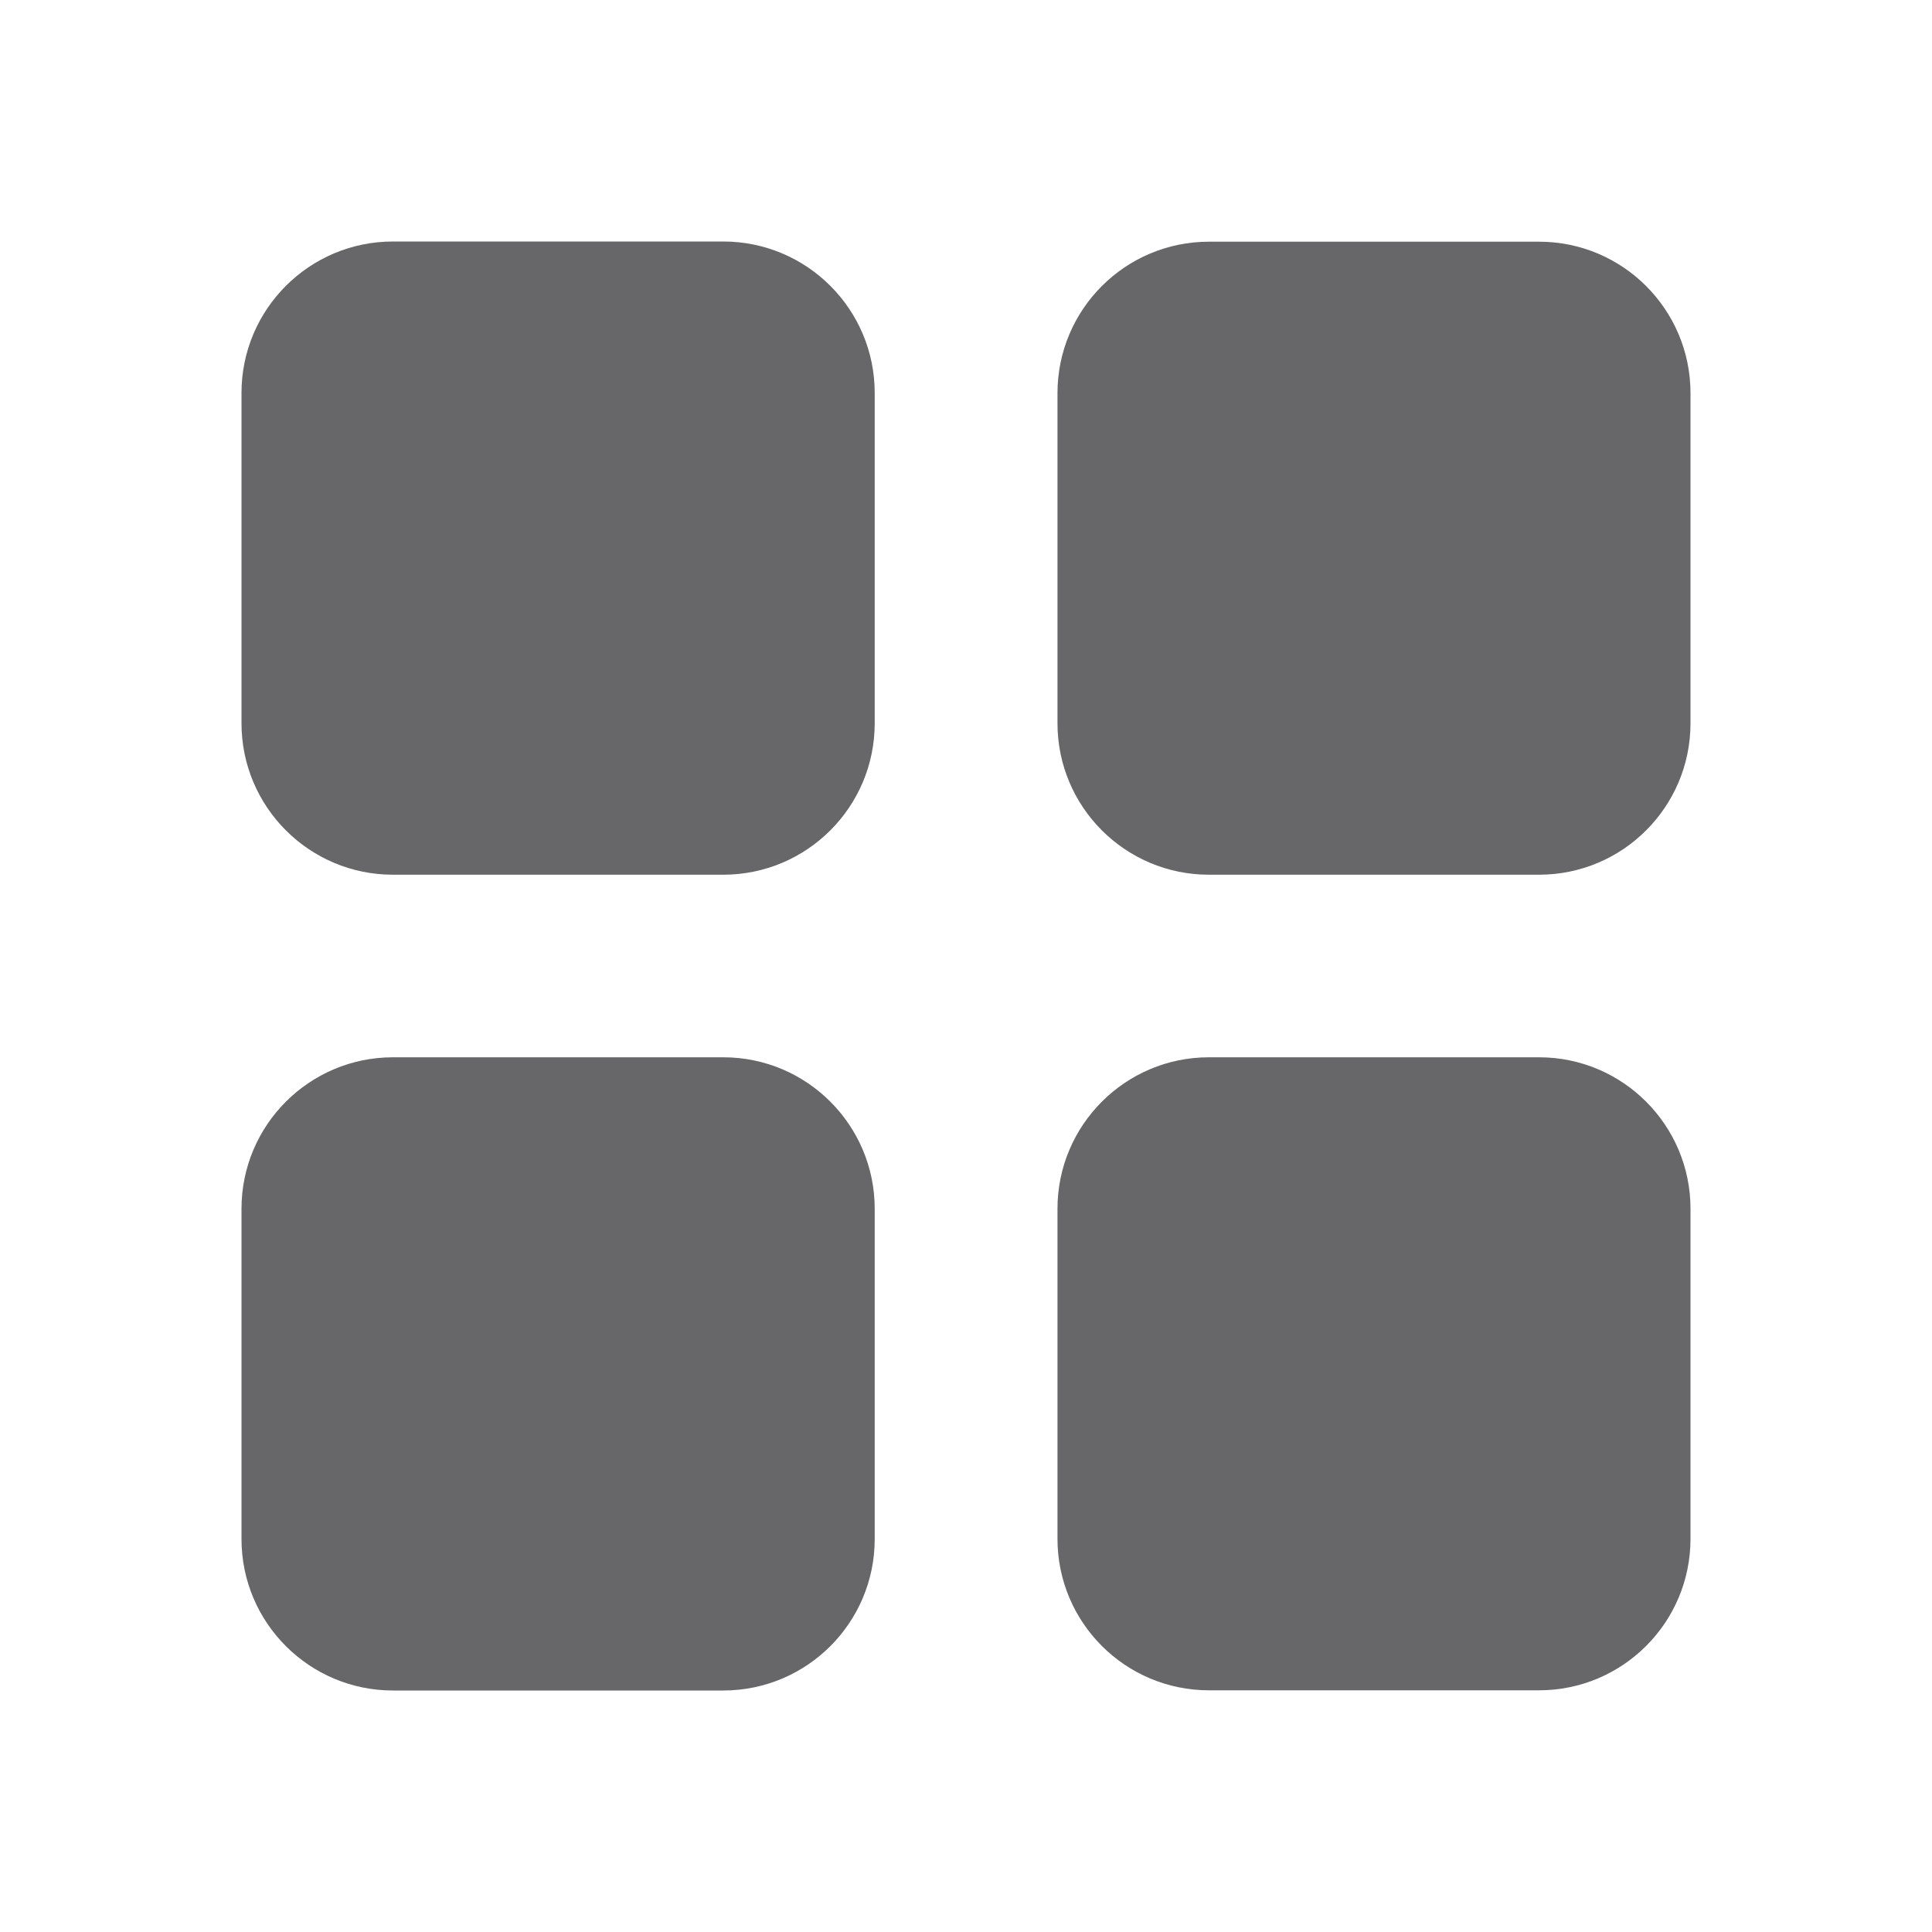 <svg width="20" height="20" viewBox="0 0 20 20" fill="none" xmlns="http://www.w3.org/2000/svg">
<path d="M2.5 7.487C2.5 8.353 3.202 9.055 4.068 9.055H7.487C8.353 9.055 9.055 8.353 9.055 7.487V4.068C9.055 3.202 8.353 2.5 7.487 2.5H4.068C3.202 2.5 2.5 3.202 2.5 4.068V7.487Z" fill="#020005" fill-opacity="0.6"/>
<path d="M10.947 7.487C10.947 8.353 11.649 9.055 12.515 9.055H15.932C16.798 9.055 17.5 8.353 17.5 7.487V4.07C17.5 3.204 16.798 2.502 15.932 2.502H12.515C11.649 2.502 10.947 3.204 10.947 4.07V7.487Z" fill="#020005" fill-opacity="0.6"/>
<path d="M10.947 15.93C10.947 16.796 11.649 17.498 12.515 17.498H15.932C16.798 17.498 17.5 16.796 17.5 15.93V12.513C17.5 11.648 16.798 10.945 15.932 10.945H12.515C11.649 10.945 10.947 11.648 10.947 12.513V15.93Z" fill="#020005" fill-opacity="0.6"/>
<path d="M2.5 15.932C2.5 16.798 3.202 17.5 4.068 17.5H7.487C8.353 17.5 9.055 16.798 9.055 15.932V12.513C9.055 11.648 8.353 10.945 7.487 10.945H4.068C3.202 10.945 2.5 11.648 2.5 12.513V15.932Z" fill="#020005" fill-opacity="0.6"/>
</svg>
